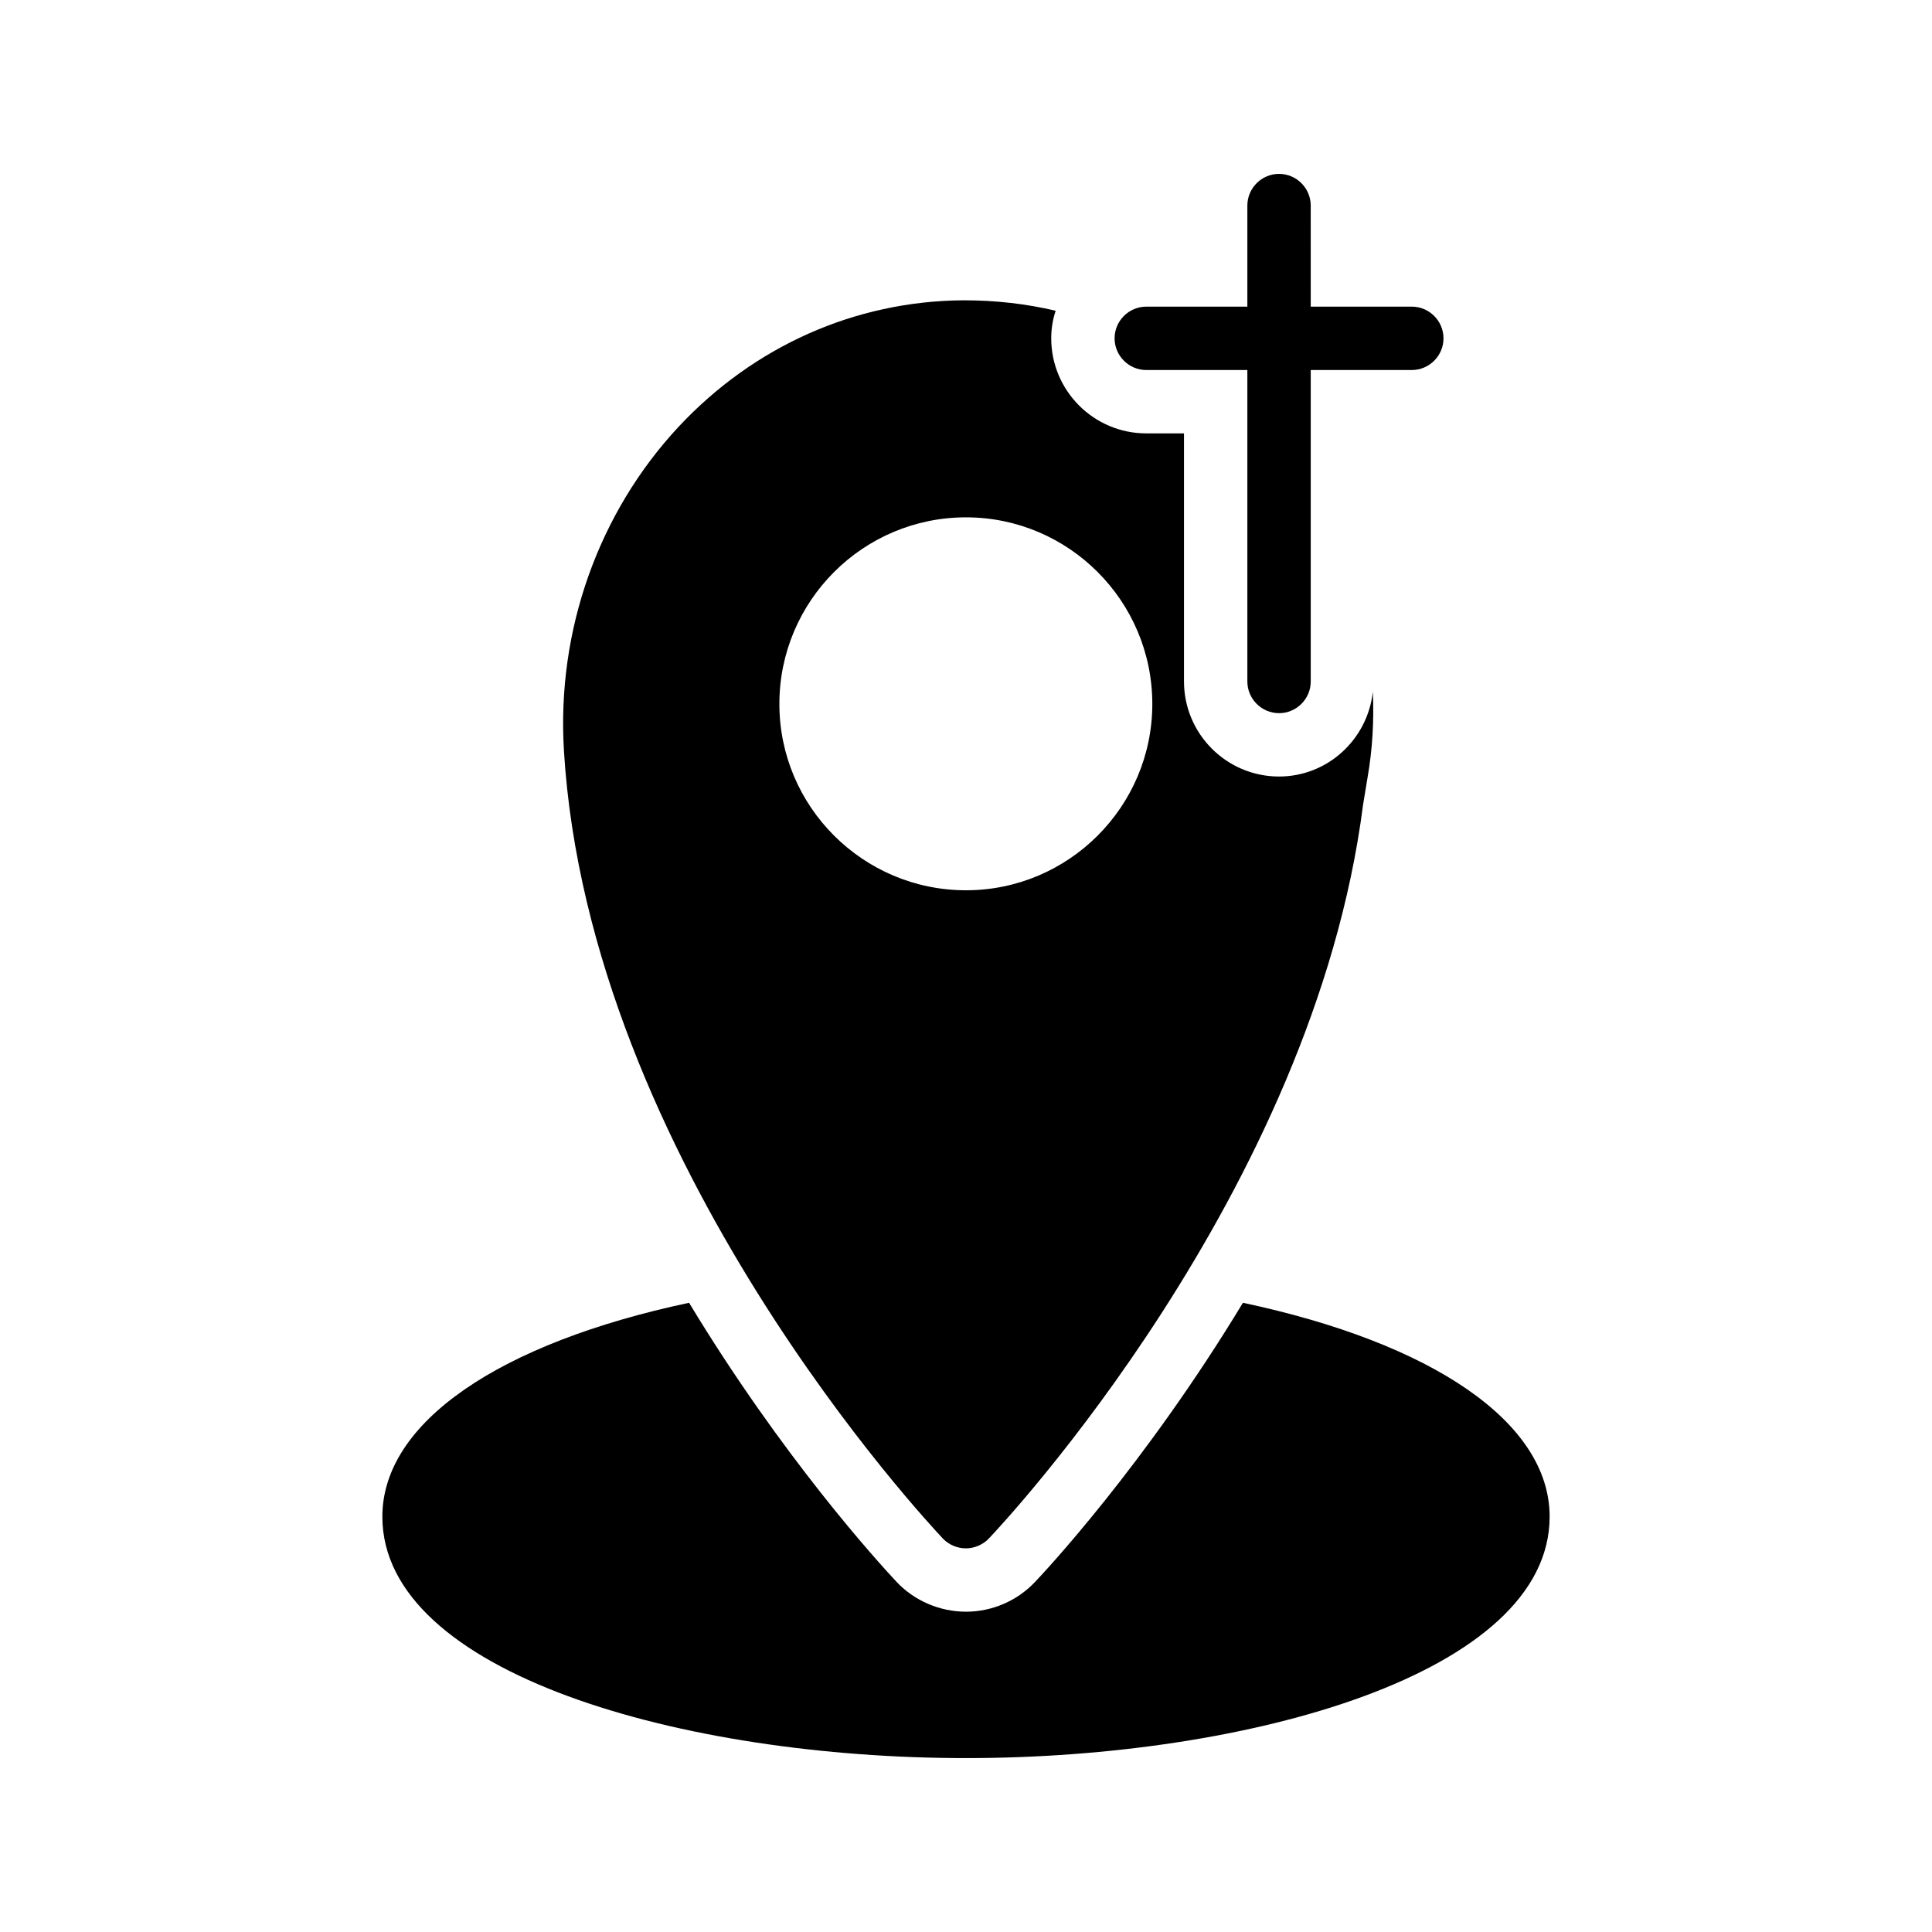 <?xml version="1.0" encoding="UTF-8"?>
<!-- Uploaded to: SVG Repo, www.svgrepo.com, Generator: SVG Repo Mixer Tools -->
<svg fill="#000000" width="800px" height="800px" version="1.1" viewBox="144 144 512 512" xmlns="http://www.w3.org/2000/svg">
 <g>
  <path d="m482.96 190.08c-4.617 0-8.398 3.777-8.398 8.398v26.785h-26.785c-4.617 0-8.398 3.777-8.398 8.398 0 4.617 3.777 8.398 8.398 8.398h26.785v82.539c0 4.617 3.777 8.398 8.398 8.398 4.617 0 8.398-3.777 8.398-8.398v-82.539h26.785c4.617 0 8.398-3.777 8.398-8.398 0-4.617-3.777-8.398-8.398-8.398h-26.785l-0.004-26.785c0-4.621-3.777-8.398-8.395-8.398z"/>
  <path d="m245.33 545.93c0 41.566 79.688 63.984 154.67 63.984s154.67-22.418 154.67-63.984c0-25.023-31.066-46.016-81.281-56.68-26.199 43.328-53.152 71.961-55.168 74.059-4.703 4.953-11.336 7.809-18.223 7.809-6.887 0-13.602-2.856-18.305-7.809-5.121-5.457-30.48-33.336-55.082-74.059-50.211 10.668-81.281 31.66-81.281 56.68z"/>
  <path d="m293.44 342.82c6.551 108.82 96.648 204.88 100.43 208.91 1.594 1.68 3.863 2.602 6.129 2.602s4.535-1.008 6.047-2.602c3.527-3.695 85.984-91.527 99.168-194.39l1.176-7.137c1.344-7.641 1.762-15.281 1.426-22.922-1.344 12.594-11.922 22.504-24.855 22.504-13.938 0-25.191-11.336-25.191-25.191v-65.746h-9.992c-13.938 0-25.191-11.336-25.191-25.191 0-2.602 0.418-5.039 1.176-7.305-7.809-1.848-15.953-2.769-24.184-2.769h-0.504c-28.551 0.25-55.25 12.176-75.152 33.418-21.324 22.836-32.406 54.07-30.477 85.812zm106.56-61.719c27.207 0 49.375 22.168 49.375 49.457 0 27.207-22.168 49.375-49.375 49.375-27.289 0-49.457-22.168-49.457-49.375 0-27.289 22.164-49.457 49.457-49.457z"/>
 </g>
</svg>